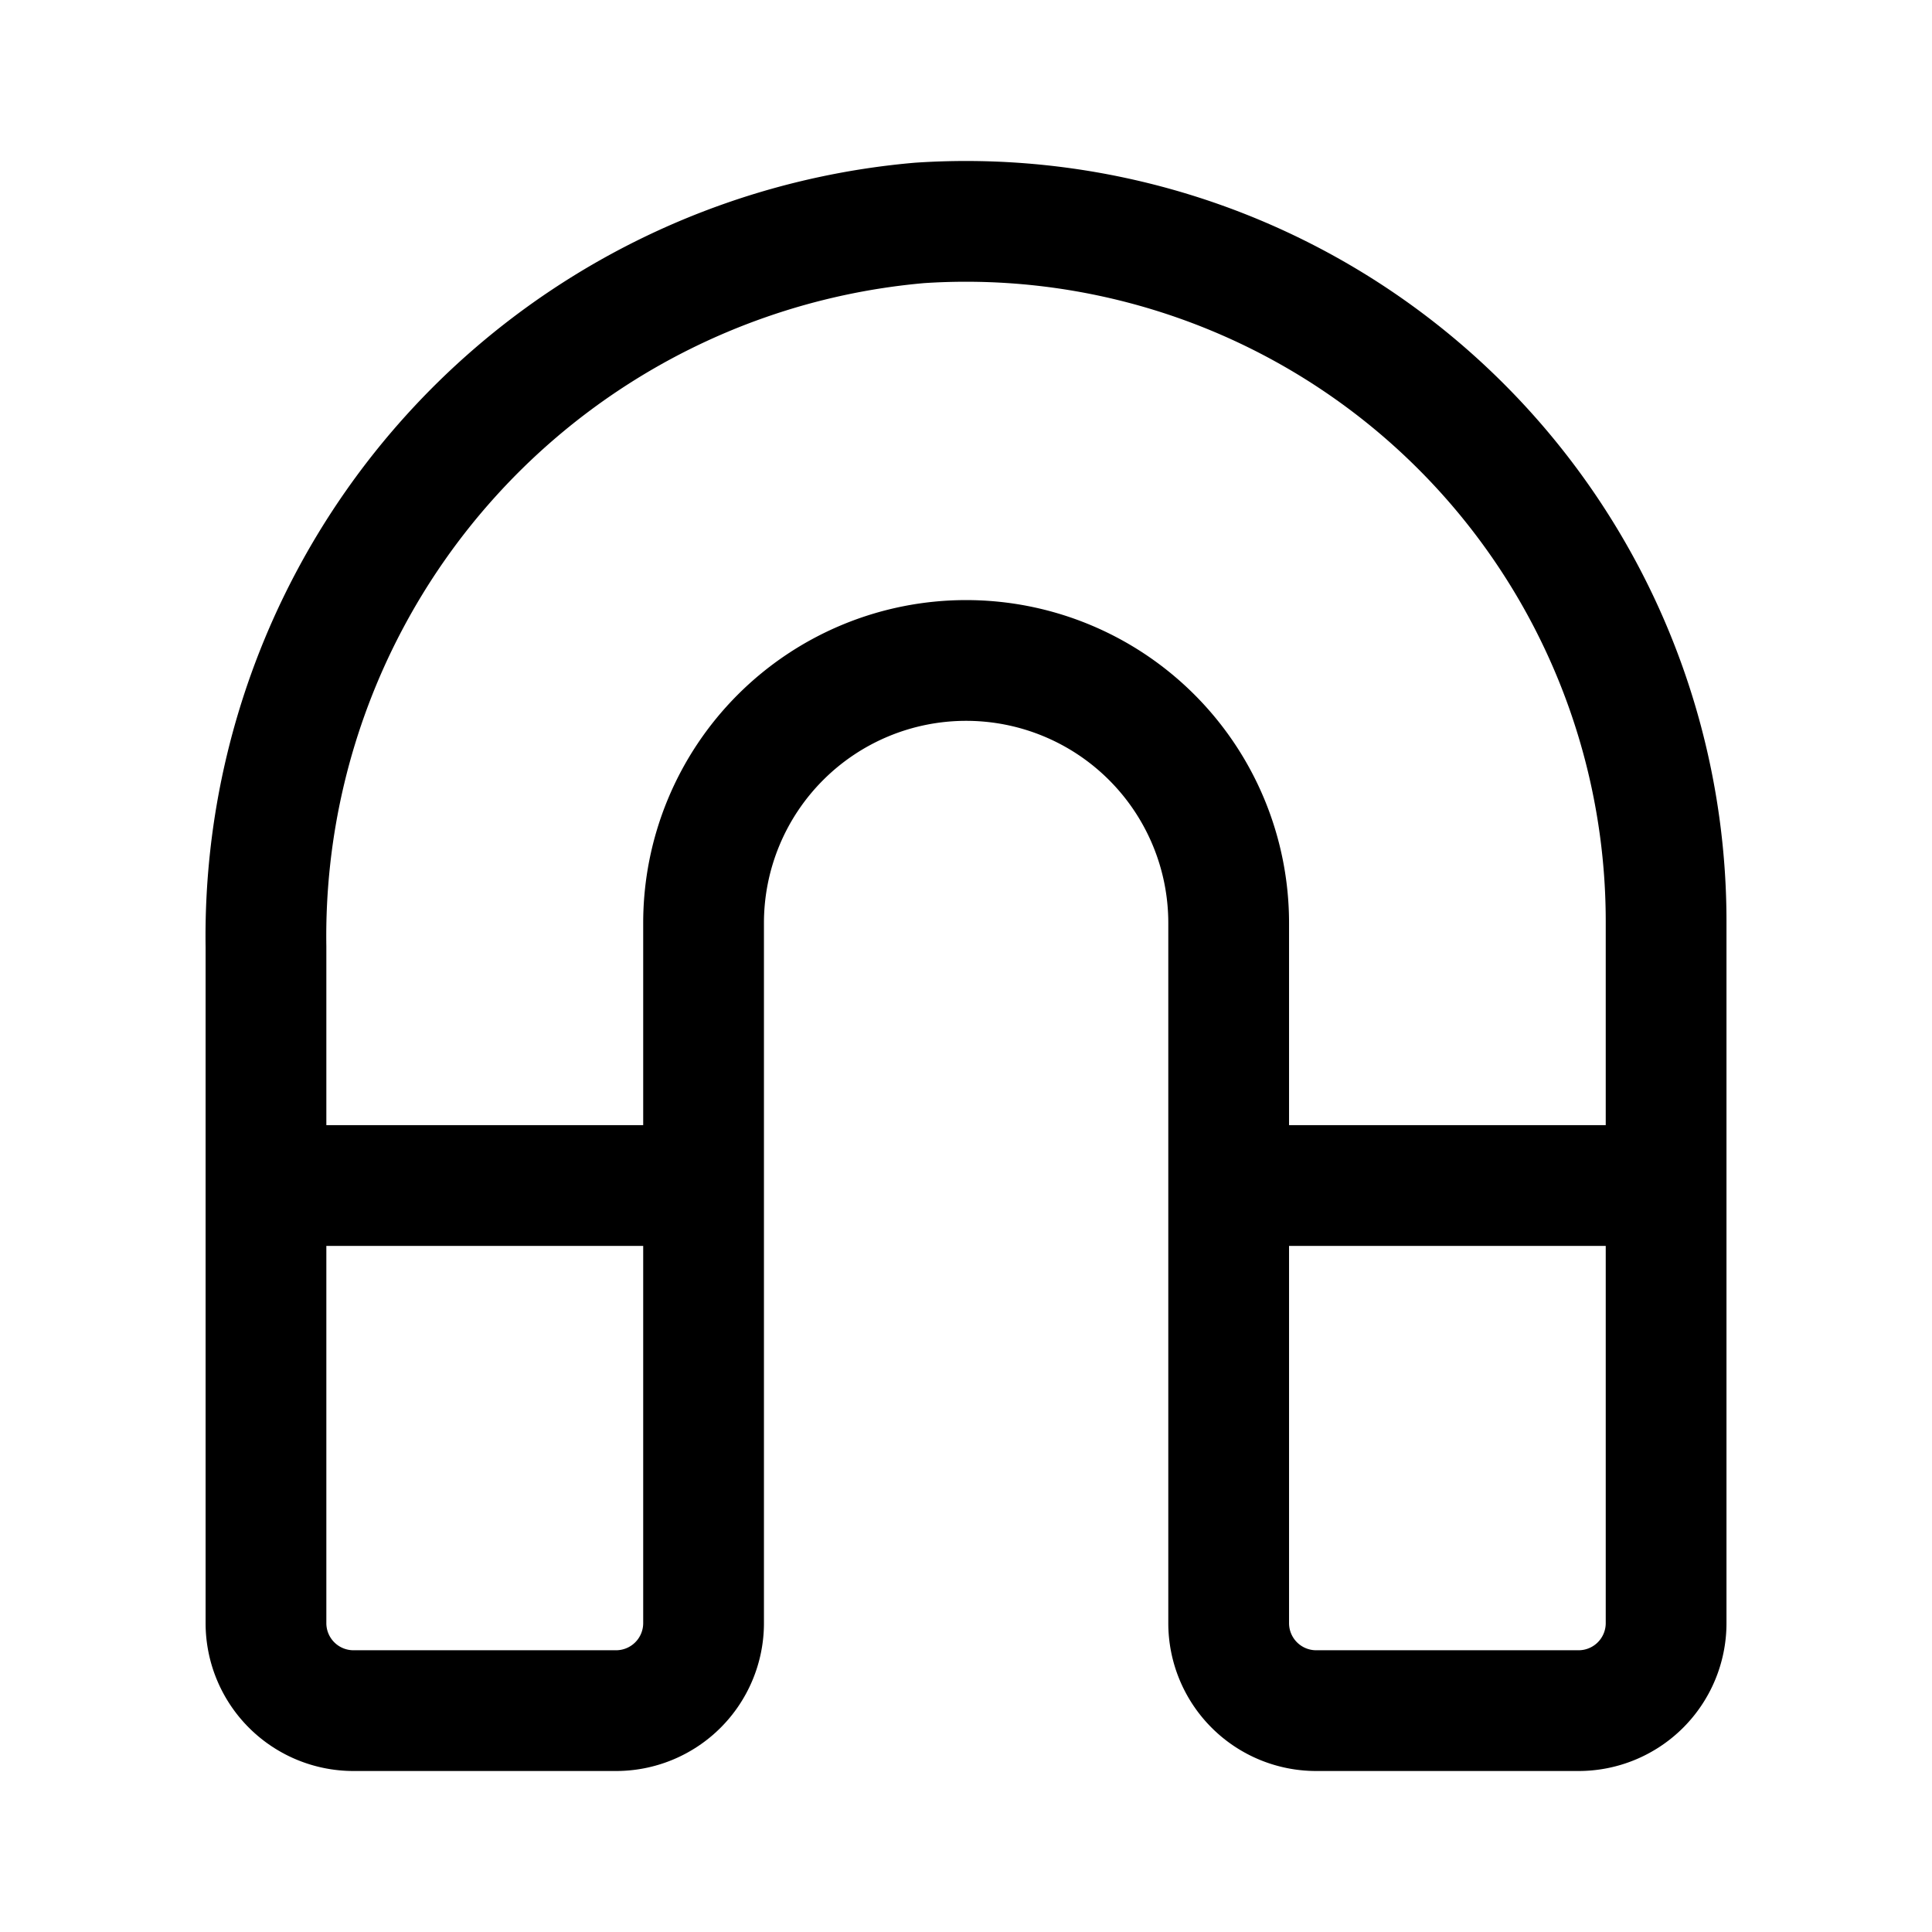 <?xml version="1.0" encoding="utf-8"?>
<!-- Generator: www.svgicons.com -->
<svg xmlns="http://www.w3.org/2000/svg" width="800" height="800" viewBox="0 0 24 24">
<path fill="none" stroke="currentColor" stroke-width="1.5" d="M3.304 20.163v-8.404a8.893 8.893 0 0 1 8.12-8.99a8.697 8.697 0 0 1 9.273 8.697v8.697a1.087 1.087 0 0 1-1.087 1.087h-3.26a1.087 1.087 0 0 1-1.087-1.087v-8.697a3.261 3.261 0 1 0-6.523 0v8.697a1.087 1.087 0 0 1-1.087 1.087H4.391a1.087 1.087 0 0 1-1.087-1.087Zm11.958-5.436h5.435m-17.393 0h5.435"/>
</svg>